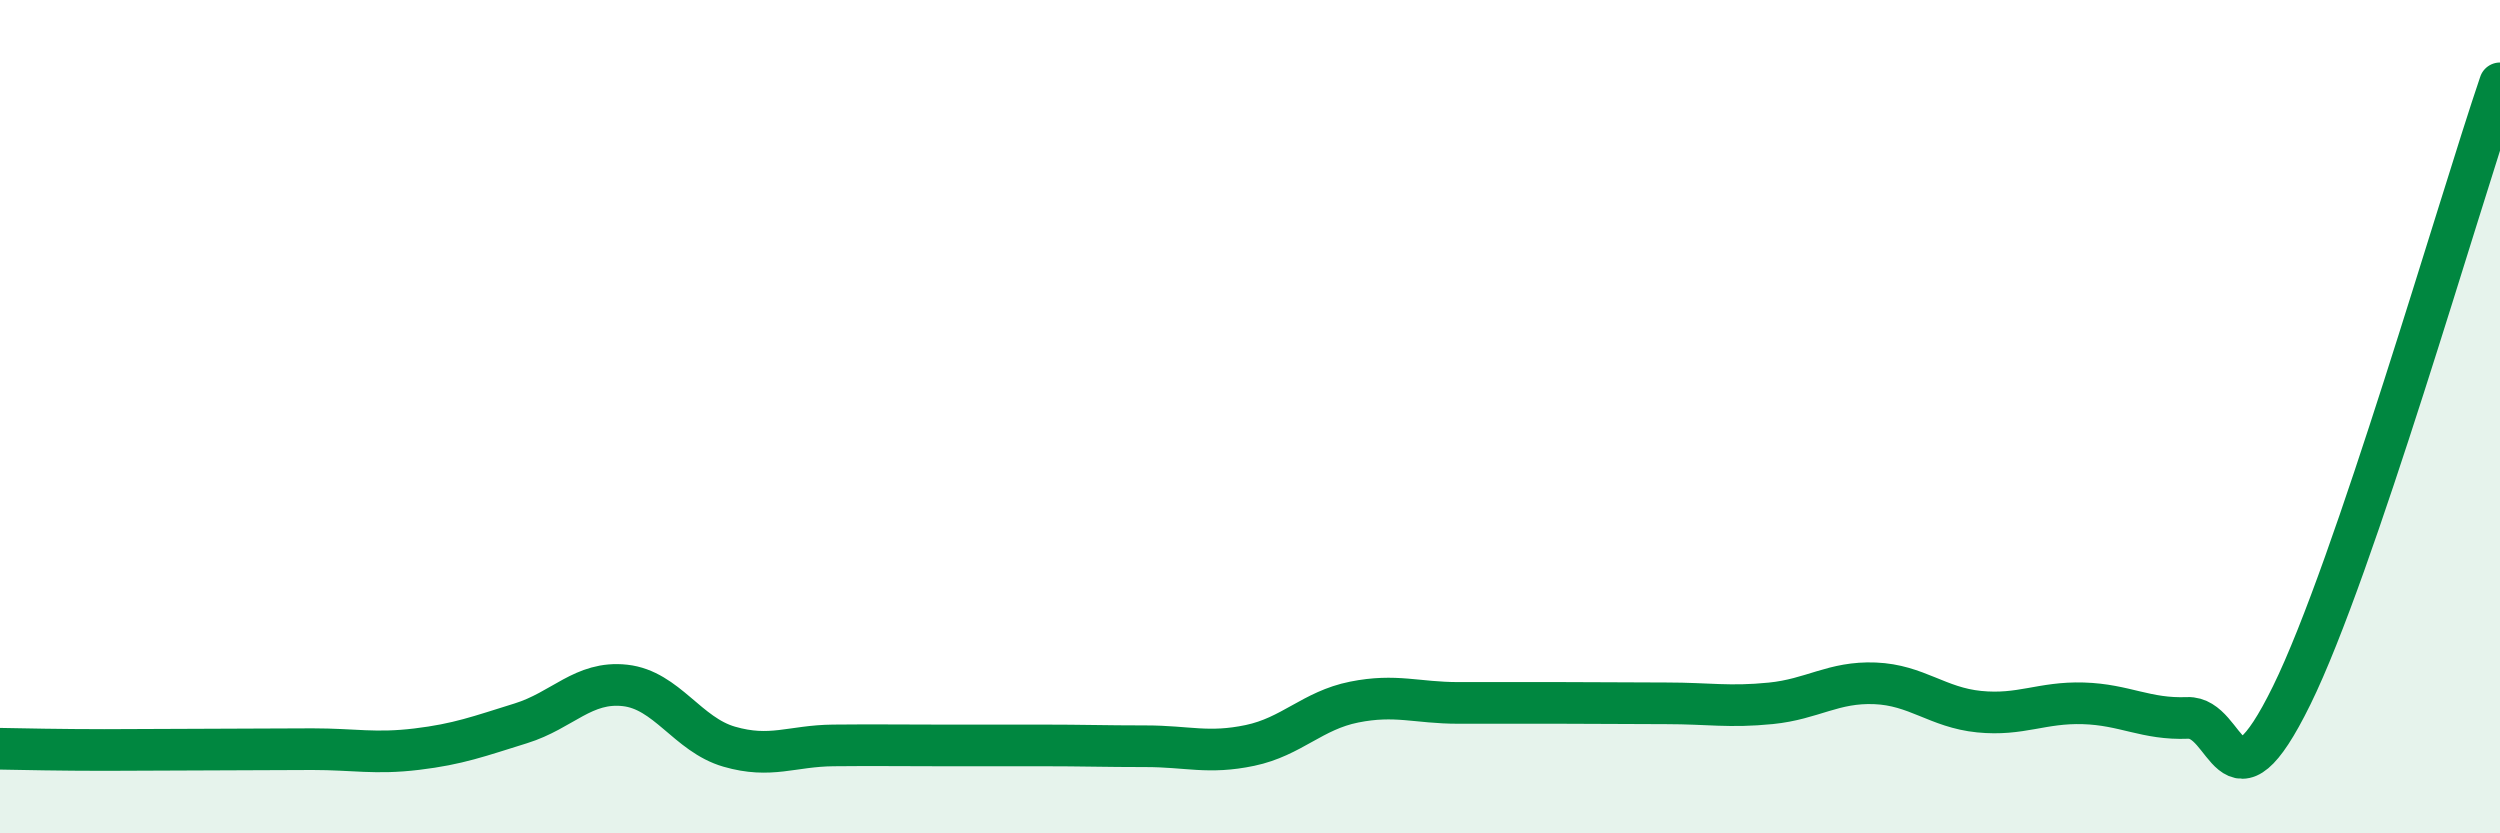 
    <svg width="60" height="20" viewBox="0 0 60 20" xmlns="http://www.w3.org/2000/svg">
      <path
        d="M 0,17.97 C 0.5,17.98 1.5,18 2.5,18 C 3.5,18 4,17.99 5,17.99 C 6,17.99 6.5,17.98 7.5,17.98 C 8.5,17.98 9,18.1 10,17.98 C 11,17.86 11.5,17.67 12.5,17.36 C 13.5,17.05 14,16.34 15,16.45 C 16,16.56 16.5,17.63 17.5,17.92 C 18.5,18.21 19,17.9 20,17.89 C 21,17.88 21.5,17.89 22.5,17.89 C 23.5,17.89 24,17.89 25,17.89 C 26,17.89 26.5,17.91 27.5,17.91 C 28.5,17.91 29,18.1 30,17.89 C 31,17.68 31.5,17.05 32.5,16.85 C 33.5,16.65 34,16.87 35,16.87 C 36,16.87 36.5,16.87 37.5,16.87 C 38.5,16.87 39,16.88 40,16.88 C 41,16.88 41.5,16.98 42.5,16.88 C 43.5,16.78 44,16.36 45,16.4 C 46,16.44 46.5,16.98 47.5,17.08 C 48.5,17.18 49,16.85 50,16.88 C 51,16.91 51.5,17.27 52.5,17.23 C 53.5,17.19 53.5,19.74 55,16.69 C 56.5,13.64 59,4.94 60,2L60 20L0 20Z"
        fill="#008740"
        opacity="0.1"
        stroke-linecap="round"
        stroke-linejoin="round"
      />
      <path
        d="M 0,17.97 C 0.5,17.98 1.5,18 2.5,18 C 3.5,18 4,17.99 5,17.99 C 6,17.99 6.5,17.98 7.5,17.98 C 8.5,17.98 9,18.1 10,17.98 C 11,17.86 11.5,17.67 12.5,17.36 C 13.5,17.05 14,16.34 15,16.45 C 16,16.56 16.5,17.63 17.5,17.92 C 18.5,18.21 19,17.9 20,17.89 C 21,17.88 21.5,17.89 22.5,17.89 C 23.5,17.89 24,17.89 25,17.89 C 26,17.89 26.5,17.91 27.5,17.91 C 28.5,17.91 29,18.1 30,17.89 C 31,17.68 31.5,17.05 32.5,16.85 C 33.5,16.65 34,16.87 35,16.87 C 36,16.87 36.5,16.87 37.5,16.87 C 38.5,16.87 39,16.88 40,16.88 C 41,16.88 41.5,16.98 42.5,16.88 C 43.5,16.78 44,16.36 45,16.4 C 46,16.44 46.5,16.98 47.5,17.08 C 48.5,17.18 49,16.85 50,16.88 C 51,16.91 51.5,17.27 52.5,17.23 C 53.5,17.19 53.5,19.74 55,16.69 C 56.5,13.64 59,4.94 60,2"
        stroke="#008740"
        stroke-width="1"
        fill="none"
        stroke-linecap="round"
        stroke-linejoin="round"
      />
    </svg>
  